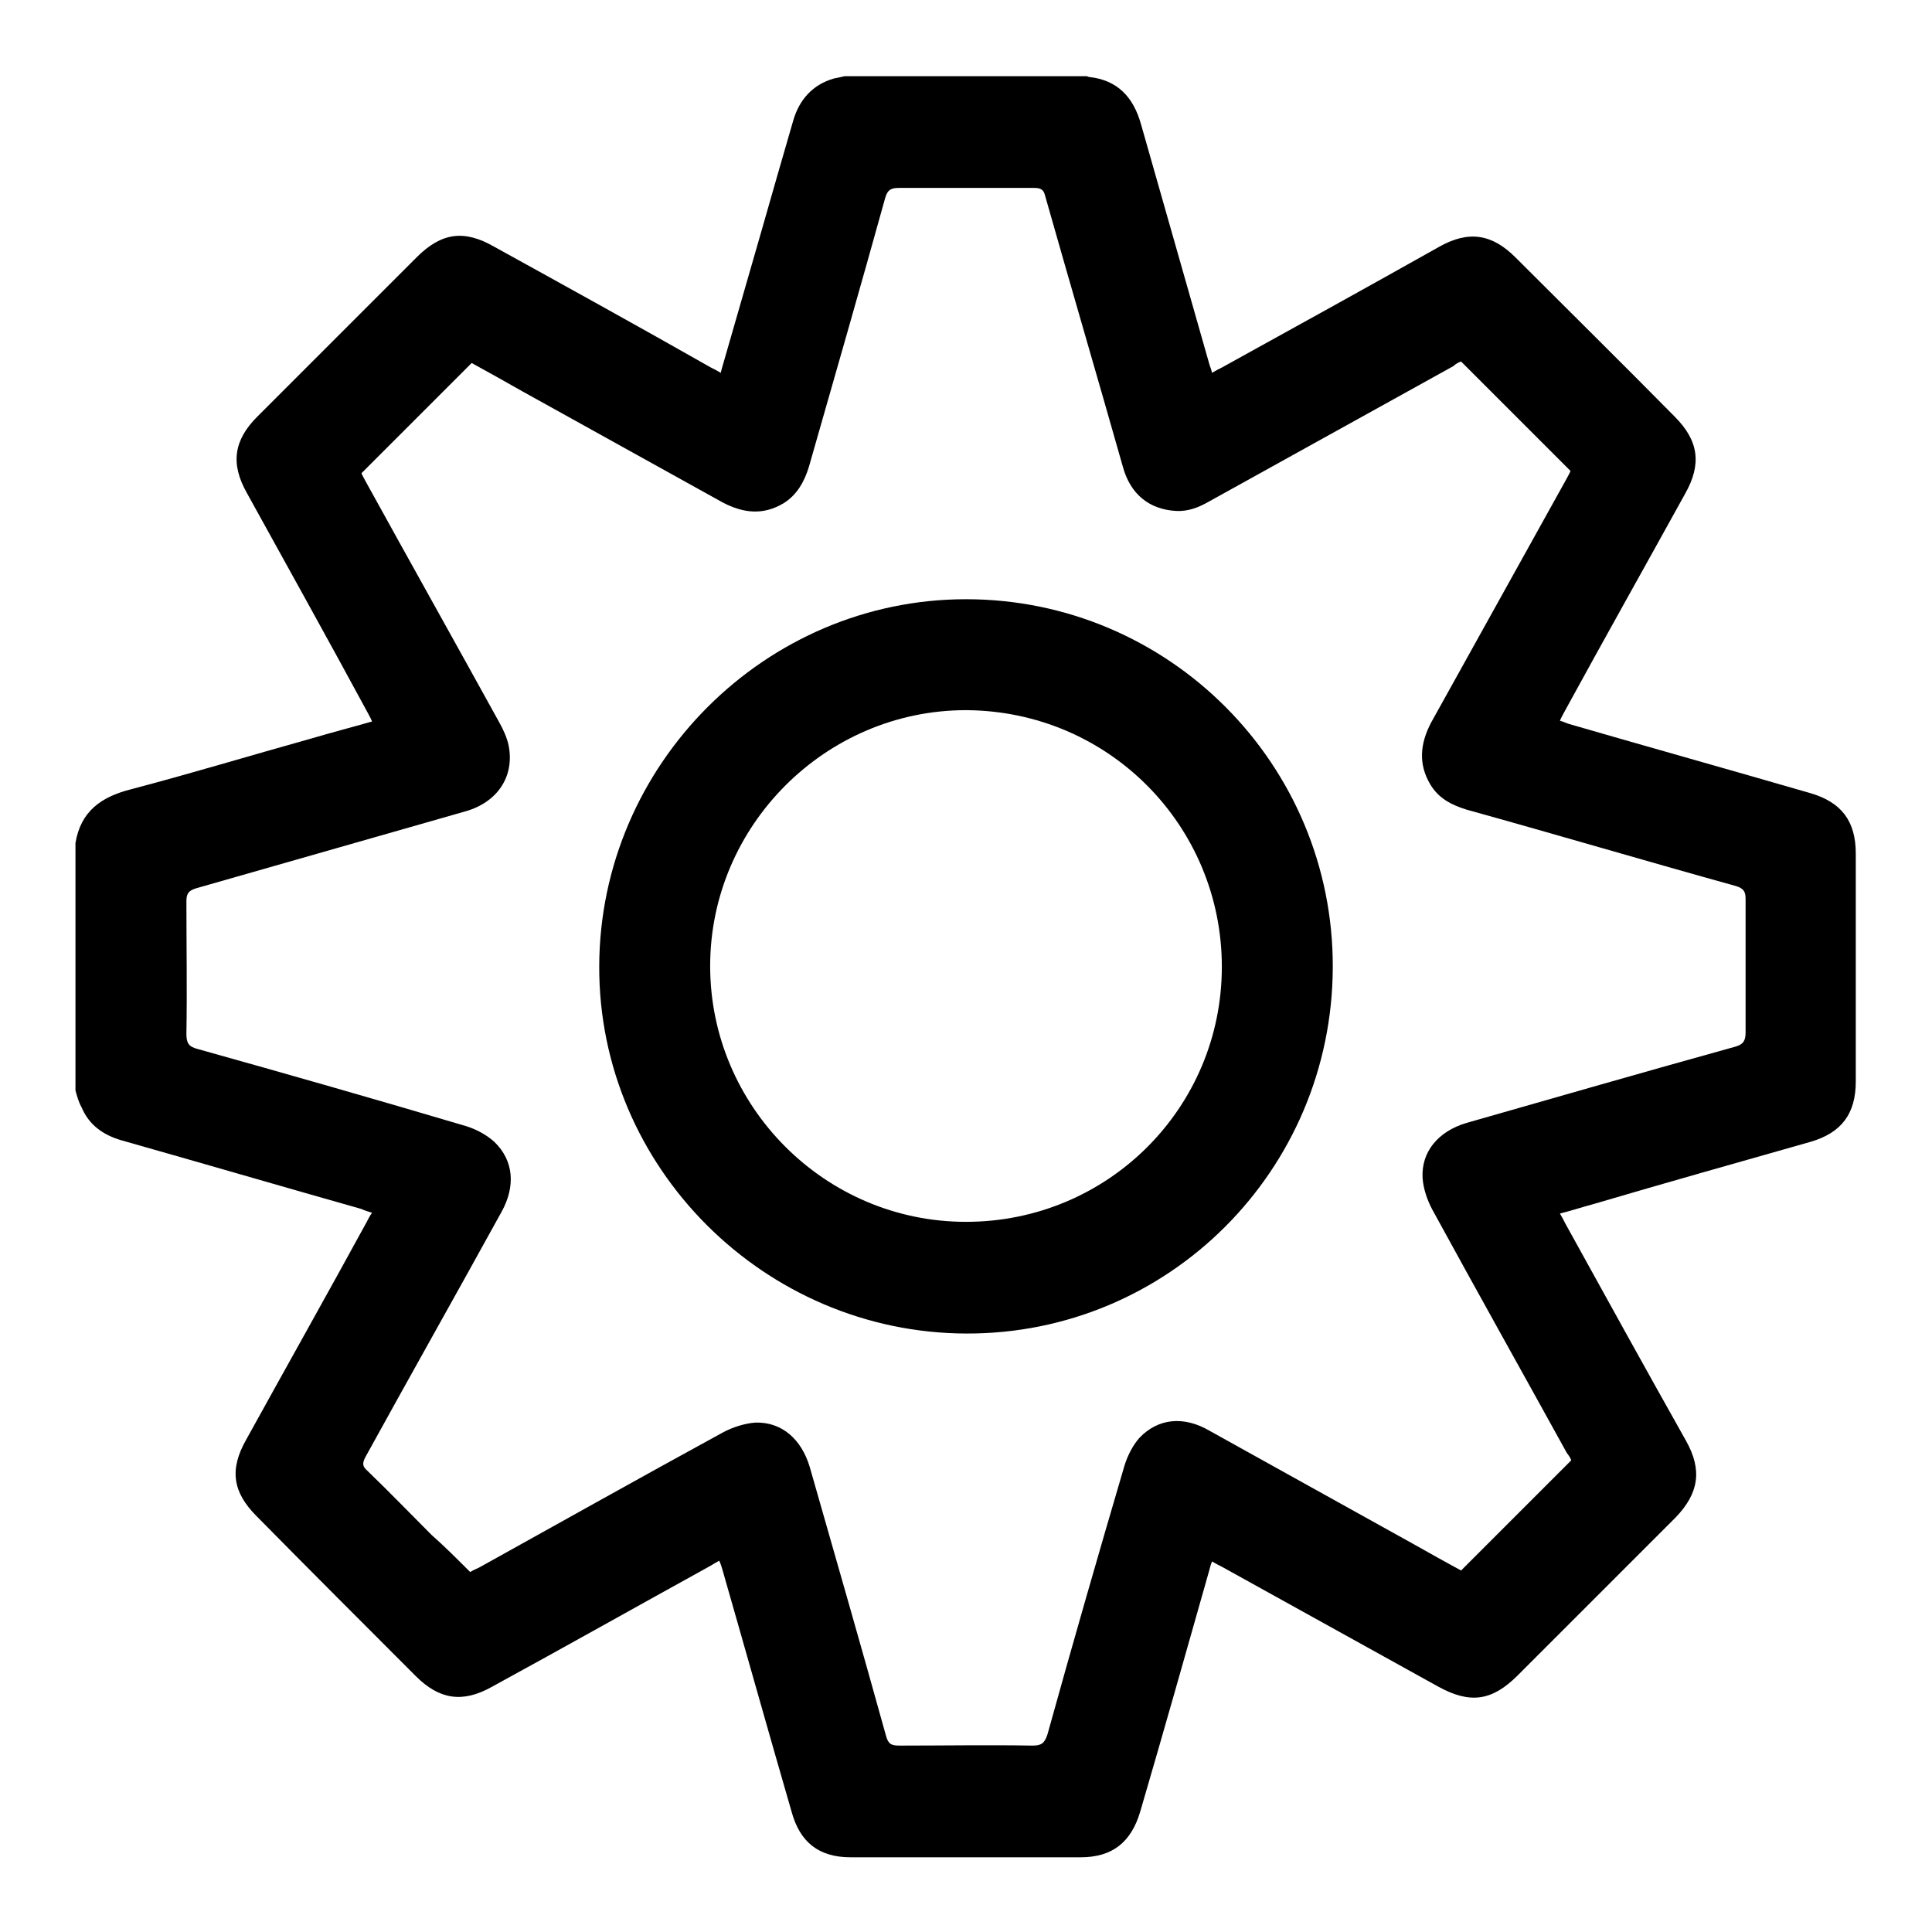 <?xml version="1.0" encoding="utf-8"?>
<!-- Svg Vector Icons : http://www.onlinewebfonts.com/icon -->
<!DOCTYPE svg PUBLIC "-//W3C//DTD SVG 1.1//EN" "http://www.w3.org/Graphics/SVG/1.1/DTD/svg11.dtd">
<svg version="1.1" xmlns="http://www.w3.org/2000/svg" xmlns:xlink="http://www.w3.org/1999/xlink" x="0px" y="0px" viewBox="0 0 256 256" enable-background="new 0 0 256 256" xml:space="preserve">
<g><g><path fill="#000000" d="M10,144.5c0-10.9,0-21.9,0-32.8c0.7-4.2,3.4-6.1,7.3-7.1c8-2.1,15.9-4.5,23.8-6.7c2.7-0.8,5.4-1.5,8.2-2.3c-0.2-0.5-0.4-0.8-0.6-1.2C43.4,84.6,38,74.9,32.7,65.3c-2.2-3.9-1.7-7,1.4-10.1c7-7,14-14,21.1-21.1c3.3-3.3,6.3-3.7,10.3-1.4c9.6,5.3,19.2,10.6,28.7,16c0.4,0.2,0.8,0.4,1.3,0.7c0.1-0.4,0.2-0.8,0.3-1.1c1.7-5.9,3.4-11.8,5.1-17.7c1.4-4.9,2.8-9.8,4.2-14.6c0.8-2.8,2.6-4.8,5.4-5.6c0.5-0.1,1-0.2,1.4-0.3c10.7,0,21.4,0,32.1,0c0.1,0,0.2,0.1,0.3,0.1c3.8,0.4,5.9,2.7,6.9,6.3c3,10.5,6,21.1,9,31.6c0.1,0.4,0.3,0.8,0.4,1.3c0.5-0.3,0.9-0.5,1.3-0.7c9.6-5.3,19.2-10.6,28.8-16c3.9-2.2,7-1.7,10.1,1.4c7,7,14.1,14,21.1,21.1c3.2,3.2,3.6,6.3,1.4,10.2c-5.3,9.6-10.7,19.2-16,28.9c-0.2,0.4-0.4,0.7-0.6,1.2c0.4,0.1,0.8,0.3,1.1,0.4c10.7,3.1,21.4,6.1,32.1,9.2c4.1,1.2,6,3.7,6,8c0,10,0,20.1,0,30.2c0,4.3-1.9,6.8-6,8c-9.5,2.7-19.1,5.4-28.6,8.2c-1.5,0.4-3,0.9-4.6,1.3c0.3,0.5,0.5,0.9,0.7,1.3c5.3,9.6,10.6,19.2,16,28.8c2.2,3.9,1.7,7-1.4,10.2c-7,7-13.9,13.9-20.9,20.9c-3.4,3.4-6.3,3.8-10.5,1.5c-9.6-5.3-19.1-10.6-28.7-15.9c-0.4-0.2-0.8-0.4-1.3-0.7c-0.2,0.5-0.3,0.9-0.4,1.3c-3,10.6-6,21.2-9.1,31.8c-1.2,4.1-3.7,6.1-7.9,6.1c-10.2,0-20.3,0-30.5,0c-4.2,0-6.7-2-7.8-6c-3.1-10.7-6.1-21.4-9.2-32.2c-0.1-0.3-0.2-0.7-0.4-1.1c-0.5,0.3-0.9,0.5-1.2,0.7c-9.6,5.3-19.2,10.7-28.9,16c-3.9,2.2-7,1.7-10.1-1.4c-7.1-7.1-14.1-14.1-21.1-21.2c-3.2-3.2-3.6-6.2-1.4-10.1c5.3-9.6,10.7-19.2,16-28.9c0.2-0.4,0.4-0.8,0.7-1.2c-0.6-0.2-1-0.3-1.4-0.5c-10.6-3-21.2-6.1-31.8-9.1c-2.4-0.7-4.3-2-5.3-4.4C10.4,146,10.2,145.2,10,144.5z M62.3,208.3c0.5-0.3,0.8-0.4,1.2-0.6c10.8-6,21.5-12,32.3-17.9c1.3-0.7,2.9-1.2,4.3-1.3c3.5-0.1,6.1,2.2,7.2,5.9c3.4,11.9,6.8,23.7,10.1,35.6c0.3,1.1,0.7,1.3,1.8,1.3c5.9,0,11.7-0.1,17.6,0c1.2,0,1.6-0.3,2-1.5c3.3-11.9,6.7-23.7,10.2-35.6c0.4-1.3,1.1-2.7,2-3.7c2.5-2.6,5.9-2.9,9.3-0.9c9,5,18,10,27,15c2.1,1.2,4.3,2.4,6.3,3.5c4.9-4.9,9.7-9.7,14.6-14.6c-0.1-0.3-0.3-0.6-0.6-1c-5.9-10.7-11.9-21.4-17.8-32.2c-0.7-1.3-1.2-2.8-1.3-4.2c-0.2-3.5,2.1-6.2,5.8-7.3c11.9-3.4,23.7-6.8,35.6-10.1c1.1-0.3,1.4-0.8,1.4-1.9c0-5.9,0-11.8,0-17.7c0-1-0.3-1.4-1.3-1.7c-11.9-3.3-23.7-6.8-35.6-10.1c-2-0.6-3.8-1.5-4.9-3.4c-1.6-2.7-1.3-5.4,0.1-8.1c6-10.8,12-21.6,18-32.4c0.2-0.4,0.4-0.7,0.5-1c-4.9-4.9-9.7-9.7-14.5-14.5c-0.3,0.1-0.7,0.3-1,0.6c-10.8,6-21.5,11.9-32.3,17.9c-1.4,0.8-2.8,1.4-4.5,1.3c-3.5-0.2-6-2.2-7-5.8c-3.4-12-6.9-23.9-10.3-35.9c-0.2-0.9-0.6-1.1-1.5-1.1c-6,0-11.9,0-17.9,0c-1.1,0-1.5,0.3-1.8,1.3c-3.3,11.9-6.7,23.7-10.1,35.6c-0.6,2-1.6,3.8-3.4,4.9c-2.7,1.6-5.3,1.3-8-0.1c-8.8-4.9-17.7-9.8-26.5-14.7c-2.3-1.3-4.6-2.6-6.8-3.8c-4.9,4.9-9.7,9.7-14.6,14.6c0.1,0.3,0.3,0.6,0.5,1c5.9,10.7,11.9,21.4,17.8,32.1c0.5,0.9,1,2,1.2,3c0.8,4.1-1.5,7.5-5.7,8.7c-11.9,3.4-23.8,6.8-35.7,10.2c-1,0.3-1.3,0.7-1.3,1.7c0,5.9,0.1,11.7,0,17.6c0,1.2,0.3,1.7,1.5,2c11.8,3.3,23.7,6.7,35.5,10.2c1.3,0.4,2.7,1.1,3.8,2.1c2.6,2.5,2.8,5.9,1,9.2c-6,10.9-12.1,21.7-18.1,32.6c-0.4,0.8-0.4,1.2,0.3,1.8c2.9,2.8,5.7,5.7,8.5,8.5C58.8,204.8,60.5,206.5,62.3,208.3z"/><path fill="#000000" d="M79.4,128c0.1-26.7,22-48.6,48.6-48.6c26.9,0,48.7,21.9,48.6,48.8c-0.1,26.9-21.8,48.6-48.6,48.5C101.3,176.6,79.3,154.7,79.4,128z M94.1,128c0,18.6,15.2,33.9,33.9,33.9c18.8,0,33.9-15.1,33.9-33.8c0-18.6-14.9-33.9-33.9-34C109.4,94.1,94.1,109.4,94.1,128z"/></g></g>
</svg>